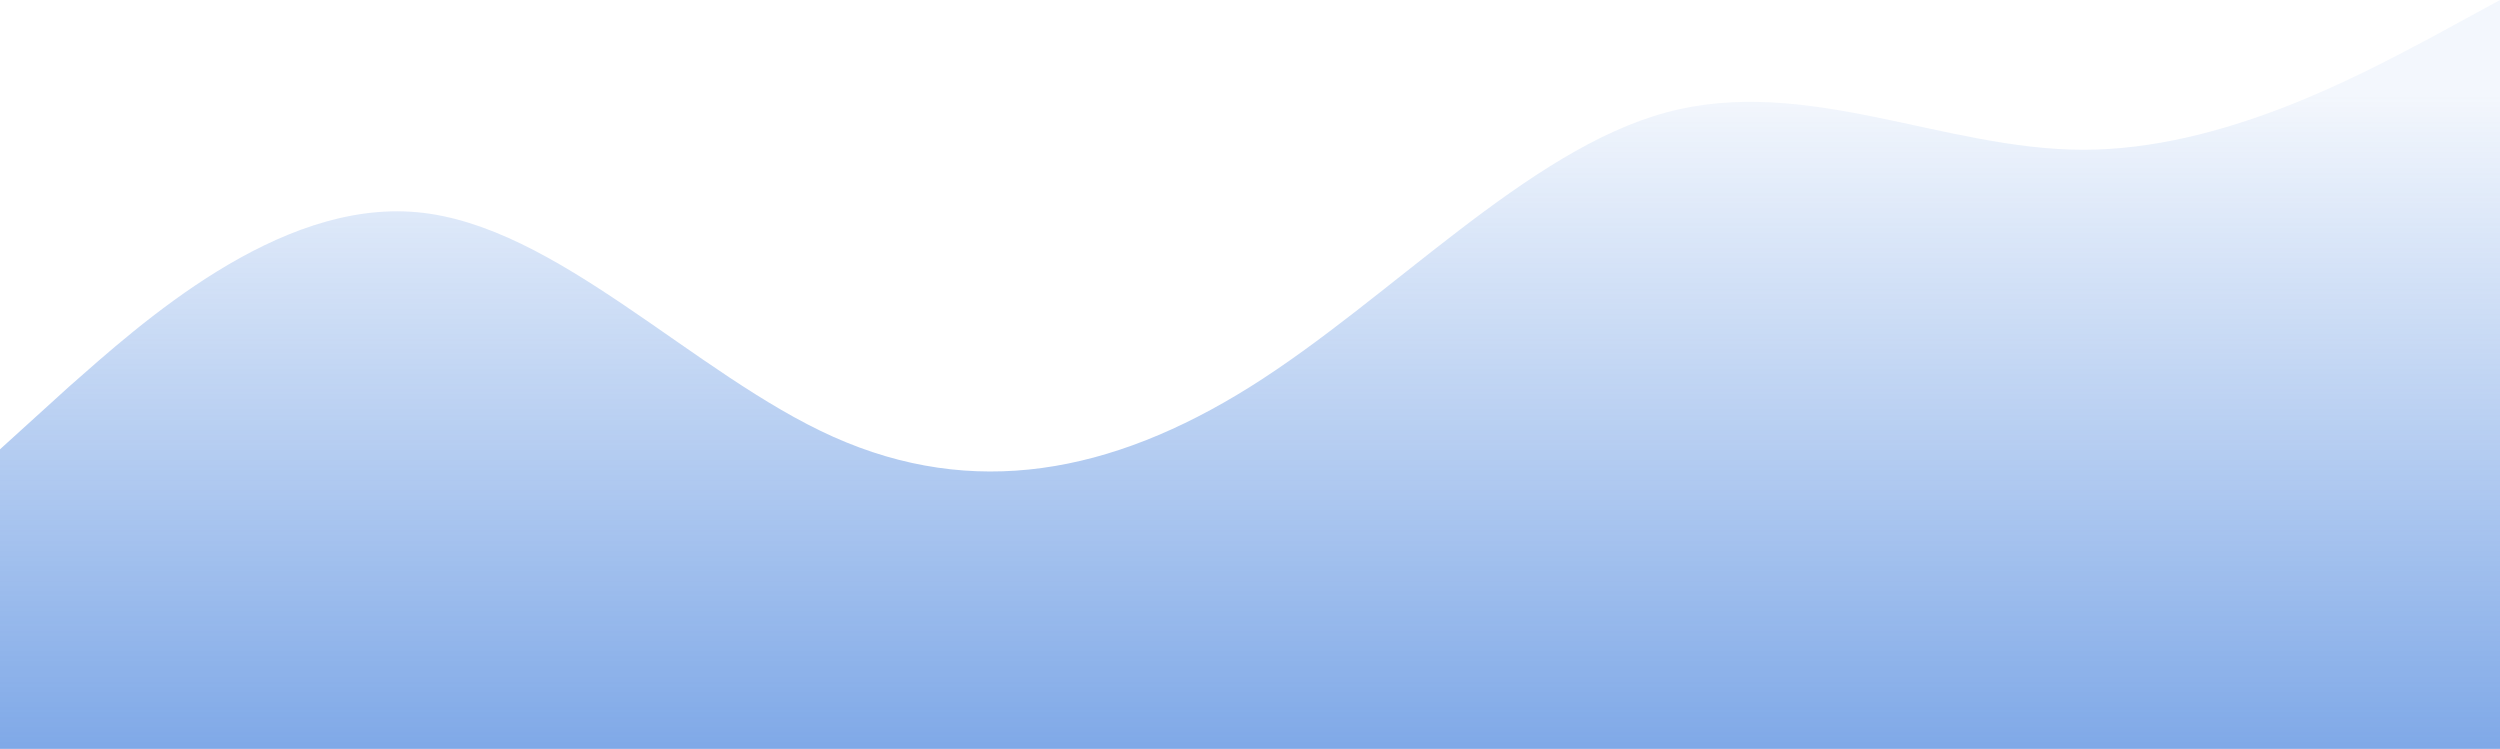 <?xml version="1.0" encoding="UTF-8" standalone="no"?>
<!DOCTYPE svg PUBLIC "-//W3C//DTD SVG 1.1//EN" "http://www.w3.org/Graphics/SVG/1.1/DTD/svg11.dtd">
<svg width="100%" height="100%" viewBox="0 0 1529 458" version="1.1" xmlns="http://www.w3.org/2000/svg" xmlns:xlink="http://www.w3.org/1999/xlink" xml:space="preserve" xmlns:serif="http://www.serif.com/" style="fill-rule:evenodd;clip-rule:evenodd;stroke-linejoin:round;stroke-miterlimit:2;">
    <path d="M0,274.8L42.048,236.633C85.369,198.467 169.464,122.133 254.833,129.767C340.203,137.4 424.298,229 509.667,267.167C595.036,305.333 679.131,290.067 764.5,236.633C849.869,183.2 933.964,91.6 1019.33,68.7C1104.7,45.8 1188.8,91.6 1274.17,91.6C1359.54,91.6 1443.63,45.8 1486.95,22.9L1529,0L1529,458L0,458L0,274.8Z" style="fill:url(#_Linear1);"/>
    <defs>
        <linearGradient id="_Linear1" x1="0" y1="0" x2="1" y2="0" gradientUnits="userSpaceOnUse" gradientTransform="matrix(2.45578e-14,401.059,-401.059,2.45578e-14,764.5,56.941)"><stop offset="0" style="stop-color:rgb(27,101,212);stop-opacity:0.05"/><stop offset="1" style="stop-color:rgb(27,101,213);stop-opacity:0.56"/></linearGradient>
    </defs>
</svg>
